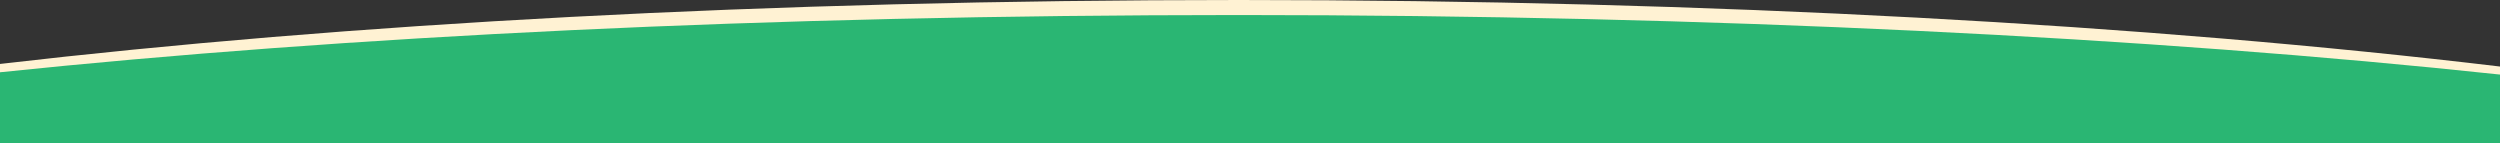 <?xml version="1.0" encoding="UTF-8"?> <svg xmlns="http://www.w3.org/2000/svg" id="Layer_2" viewBox="0 0 1649.07 94.33"><rect x="0" y="0" width="1649.07" height="94.33" fill="#333333" stroke="none"/><defs><style> .cls-1 { fill: #2ab673; } .cls-2 { fill: #fff2d3; } </style></defs><g id="Layer_2-2" data-name="Layer_2"><g><path class="cls-2" d="M1649.07,94.33v-50.44C1418.97,16.37,1130.49,0,817.31,0S227.67,15.7,0,42.18v52.15h1649.07Z"></path><path class="cls-1" d="M1649.07,94.33v-45.14c-230.1-24.62-518.58-39.27-831.76-39.27S227.67,23.97,0,47.67v46.66h1649.07Z"></path></g></g></svg> 